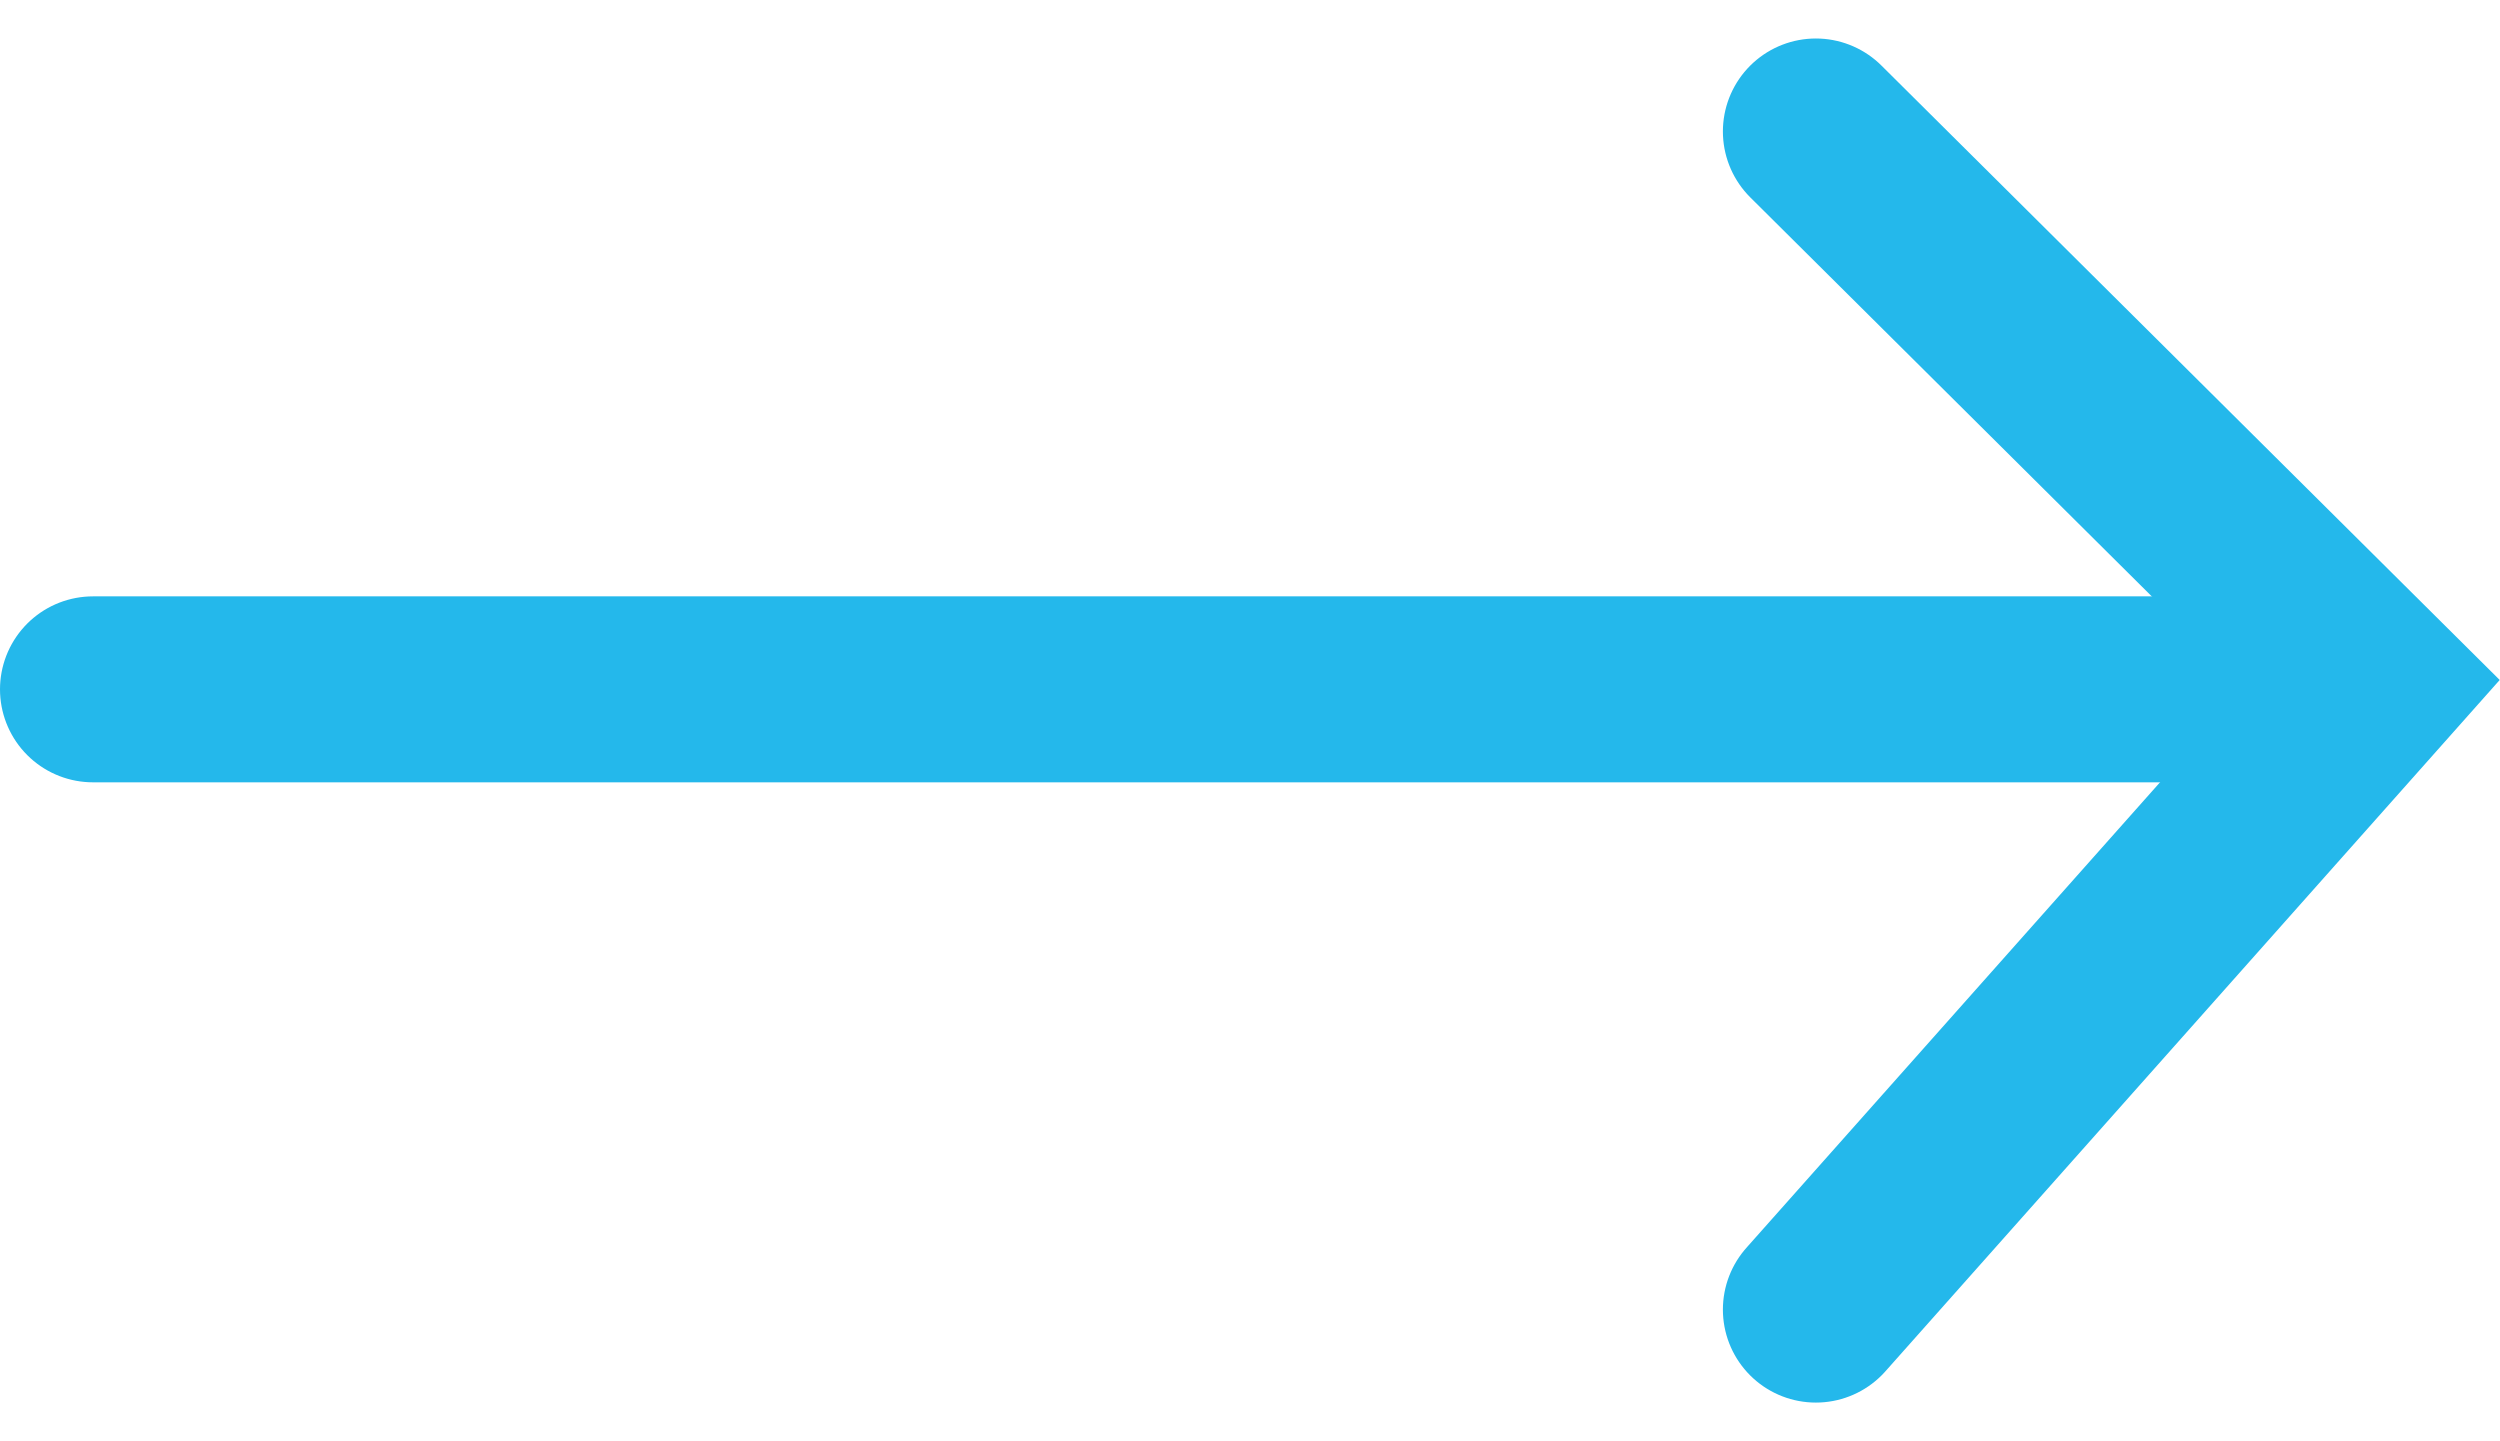 <svg xmlns="http://www.w3.org/2000/svg" width="26.888" height="15.497" viewBox="0 0 26.888 15.497"><g transform="translate(-313.5 -1700.086)"><line x1="24.159" transform="translate(314.5 1707.5)" fill="none" stroke="#24b8eb" stroke-linecap="round" stroke-width="2"/><path d="M4242.8,895.286l5.979,5.942-5.979,6.729" transform="translate(-3909.77 806.214)" fill="none" stroke="#24b8eb" stroke-linecap="round" stroke-width="2"/></g></svg>